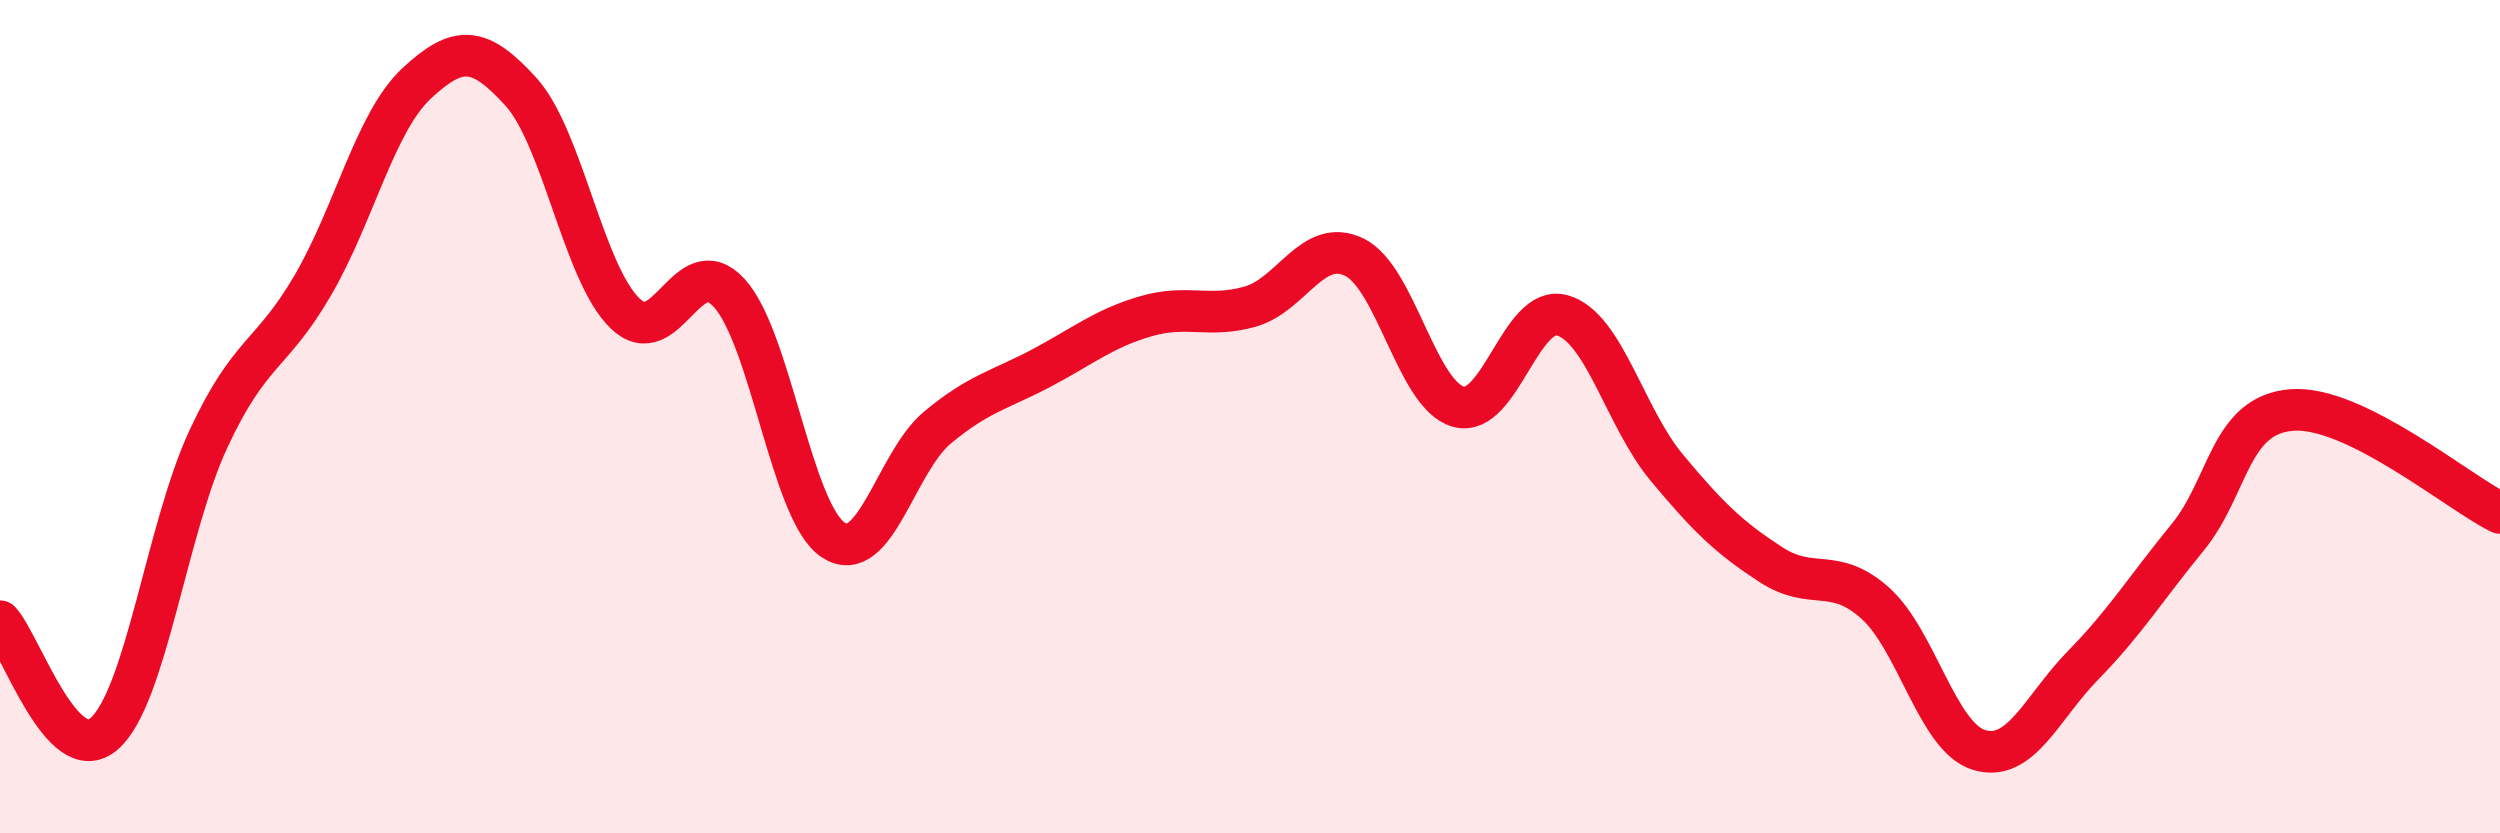 
    <svg width="60" height="20" viewBox="0 0 60 20" xmlns="http://www.w3.org/2000/svg">
      <path
        d="M 0,14.91 C 0.5,15.45 1.5,18.48 2.5,17.61 C 3.5,16.74 4,12.69 5,10.54 C 6,8.39 6.5,8.57 7.5,6.86 C 8.5,5.15 9,2.93 10,2 C 11,1.07 11.5,1.1 12.5,2.2 C 13.5,3.3 14,6.55 15,7.52 C 16,8.49 16.5,5.94 17.5,7.03 C 18.5,8.12 19,12.31 20,12.96 C 21,13.61 21.5,11.09 22.5,10.26 C 23.5,9.43 24,9.36 25,8.83 C 26,8.3 26.5,7.88 27.5,7.59 C 28.5,7.3 29,7.64 30,7.36 C 31,7.08 31.5,5.69 32.5,6.17 C 33.5,6.65 34,9.48 35,9.76 C 36,10.04 36.5,7.28 37.5,7.57 C 38.5,7.86 39,10.02 40,11.22 C 41,12.42 41.5,12.9 42.5,13.55 C 43.5,14.2 44,13.58 45,14.47 C 46,15.36 46.5,17.7 47.5,18 C 48.5,18.3 49,16.98 50,15.96 C 51,14.94 51.5,14.12 52.5,12.9 C 53.5,11.68 53.5,9.96 55,9.84 C 56.5,9.72 59,11.82 60,12.31L60 20L0 20Z"
        fill="#EB0A25"
        opacity="0.1"
        stroke-linecap="round"
        stroke-linejoin="round"
      />
      <path
        d="M 0,14.91 C 0.5,15.45 1.5,18.48 2.5,17.61 C 3.5,16.74 4,12.69 5,10.54 C 6,8.39 6.5,8.57 7.5,6.86 C 8.5,5.15 9,2.93 10,2 C 11,1.07 11.5,1.1 12.5,2.2 C 13.5,3.3 14,6.55 15,7.52 C 16,8.49 16.5,5.94 17.5,7.03 C 18.5,8.12 19,12.31 20,12.96 C 21,13.61 21.5,11.09 22.5,10.26 C 23.5,9.43 24,9.36 25,8.83 C 26,8.3 26.5,7.88 27.5,7.59 C 28.5,7.3 29,7.64 30,7.36 C 31,7.08 31.5,5.69 32.5,6.17 C 33.5,6.65 34,9.48 35,9.76 C 36,10.04 36.5,7.28 37.5,7.57 C 38.5,7.86 39,10.02 40,11.22 C 41,12.42 41.5,12.9 42.5,13.55 C 43.5,14.2 44,13.58 45,14.47 C 46,15.36 46.5,17.7 47.5,18 C 48.5,18.3 49,16.98 50,15.96 C 51,14.94 51.5,14.12 52.5,12.9 C 53.5,11.68 53.5,9.96 55,9.84 C 56.5,9.72 59,11.82 60,12.31"
        stroke="#EB0A25"
        stroke-width="1"
        fill="none"
        stroke-linecap="round"
        stroke-linejoin="round"
      />
    </svg>
  